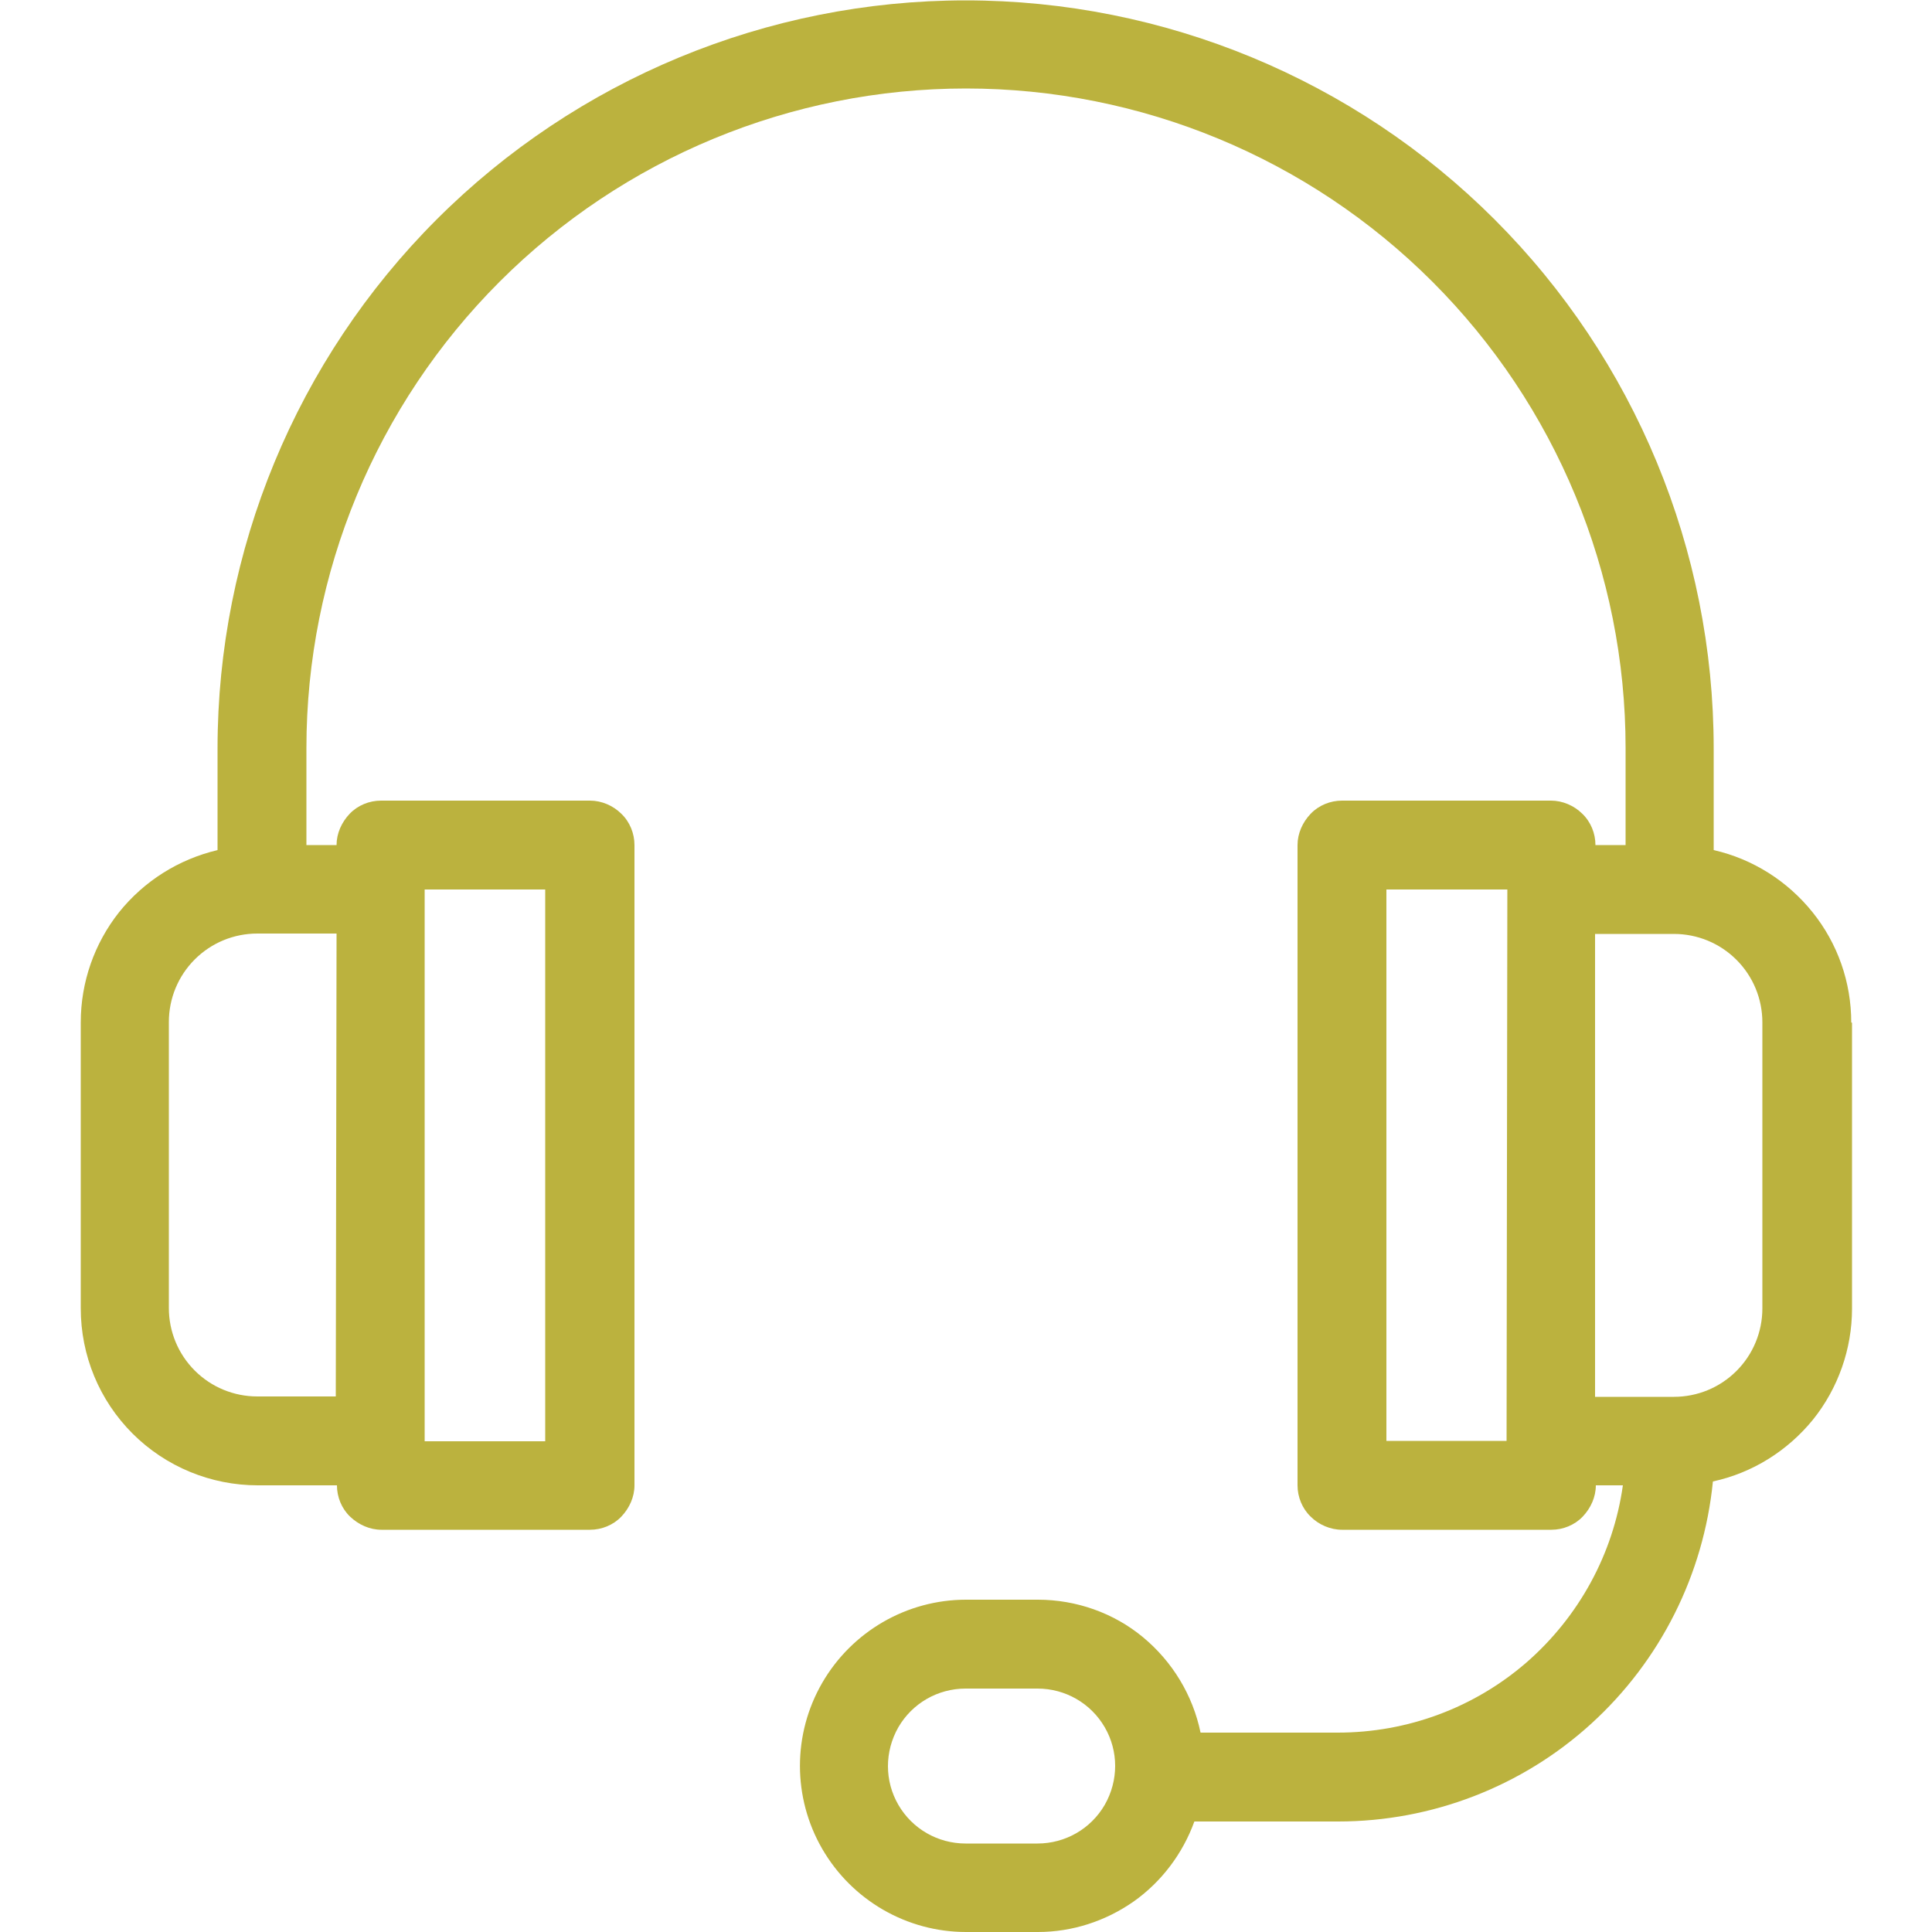 <?xml version="1.0" encoding="UTF-8"?><svg id="Layer_1" xmlns="http://www.w3.org/2000/svg" viewBox="0 0 50 50"><defs><style>.cls-1{fill:none;}.cls-1,.cls-2{stroke-width:0px;}.cls-2{fill:#bbb23e;}</style></defs><rect class="cls-1" width="50" height="50"/><path class="cls-2" d="m47.91,26.46c0-1.04-.35-2.04-1-2.85-.65-.81-1.55-1.38-2.56-1.61v-2.63c0-5.14-2.04-10.06-5.67-13.69-3.63-3.63-8.56-5.67-13.69-5.67s-10.06,2.04-13.69,5.67c-3.63,3.63-5.67,8.56-5.67,13.69v2.63c-1.01.24-1.9.8-2.55,1.61-.64.81-.99,1.81-.99,2.85v7.4c0,1.22.48,2.38,1.34,3.24.86.86,2.03,1.34,3.24,1.34h2.05c0,.3.12.6.34.81.22.21.51.34.81.34h5.4c.3,0,.6-.12.81-.34s.34-.51.34-.81v-16.57c0-.3-.12-.6-.34-.81-.21-.21-.51-.34-.81-.34h-5.41c-.3,0-.6.12-.81.34-.21.22-.34.51-.34.81h-.78v-2.51c0-4.53,1.8-8.87,5-12.07,3.2-3.2,7.54-5,12.07-5s8.87,1.8,12.07,5c3.2,3.2,5,7.54,5,12.07v2.51h-.78c0-.3-.12-.6-.34-.81-.21-.21-.51-.34-.81-.34h-5.41c-.3,0-.6.12-.81.34s-.34.51-.34.81v16.57c0,.3.12.6.34.81.21.21.51.34.81.34h5.42c.3,0,.6-.12.81-.34.21-.22.34-.51.34-.81h.7c-.25,1.78-1.14,3.4-2.49,4.58-1.36,1.18-3.09,1.82-4.89,1.82h-3.55c-.2-.97-.73-1.84-1.49-2.47s-1.73-.97-2.72-.97h-1.86c-1.53,0-2.95.82-3.72,2.15-.77,1.33-.77,2.97,0,4.3.77,1.33,2.19,2.15,3.72,2.15h1.86c.89,0,1.75-.28,2.48-.79.72-.51,1.27-1.24,1.57-2.07h3.72c2.42,0,4.76-.9,6.55-2.53,1.79-1.63,2.91-3.86,3.15-6.27,1.02-.22,1.93-.79,2.59-1.6.65-.81,1.01-1.83,1.01-2.87v-7.4Zm-36.93-3.44h3.13v14.28h-3.12v-14.28Zm-2.29,13.12h-2.03c-.61,0-1.19-.24-1.62-.67-.43-.43-.67-1.01-.67-1.62v-7.4c0-.61.24-1.19.67-1.62.43-.43,1.01-.67,1.62-.67h2.05l-.02,11.98Zm30.29,1.15h-3.1v-14.27h3.13l-.02,14.27Zm-12.13,10.42h-1.86c-.72,0-1.38-.38-1.74-1-.36-.62-.36-1.38,0-2.01.36-.62,1.02-1,1.74-1h1.86c.72,0,1.38.38,1.74,1,.36.62.36,1.38,0,2.01-.36.62-1.02,1-1.74,1Zm18.76-13.85c0,.61-.24,1.19-.67,1.62-.43.43-1.01.67-1.62.67h-2.04v-11.98h2.04c.61,0,1.19.24,1.62.67.43.43.67,1.01.67,1.62v7.4Z"/></svg>
